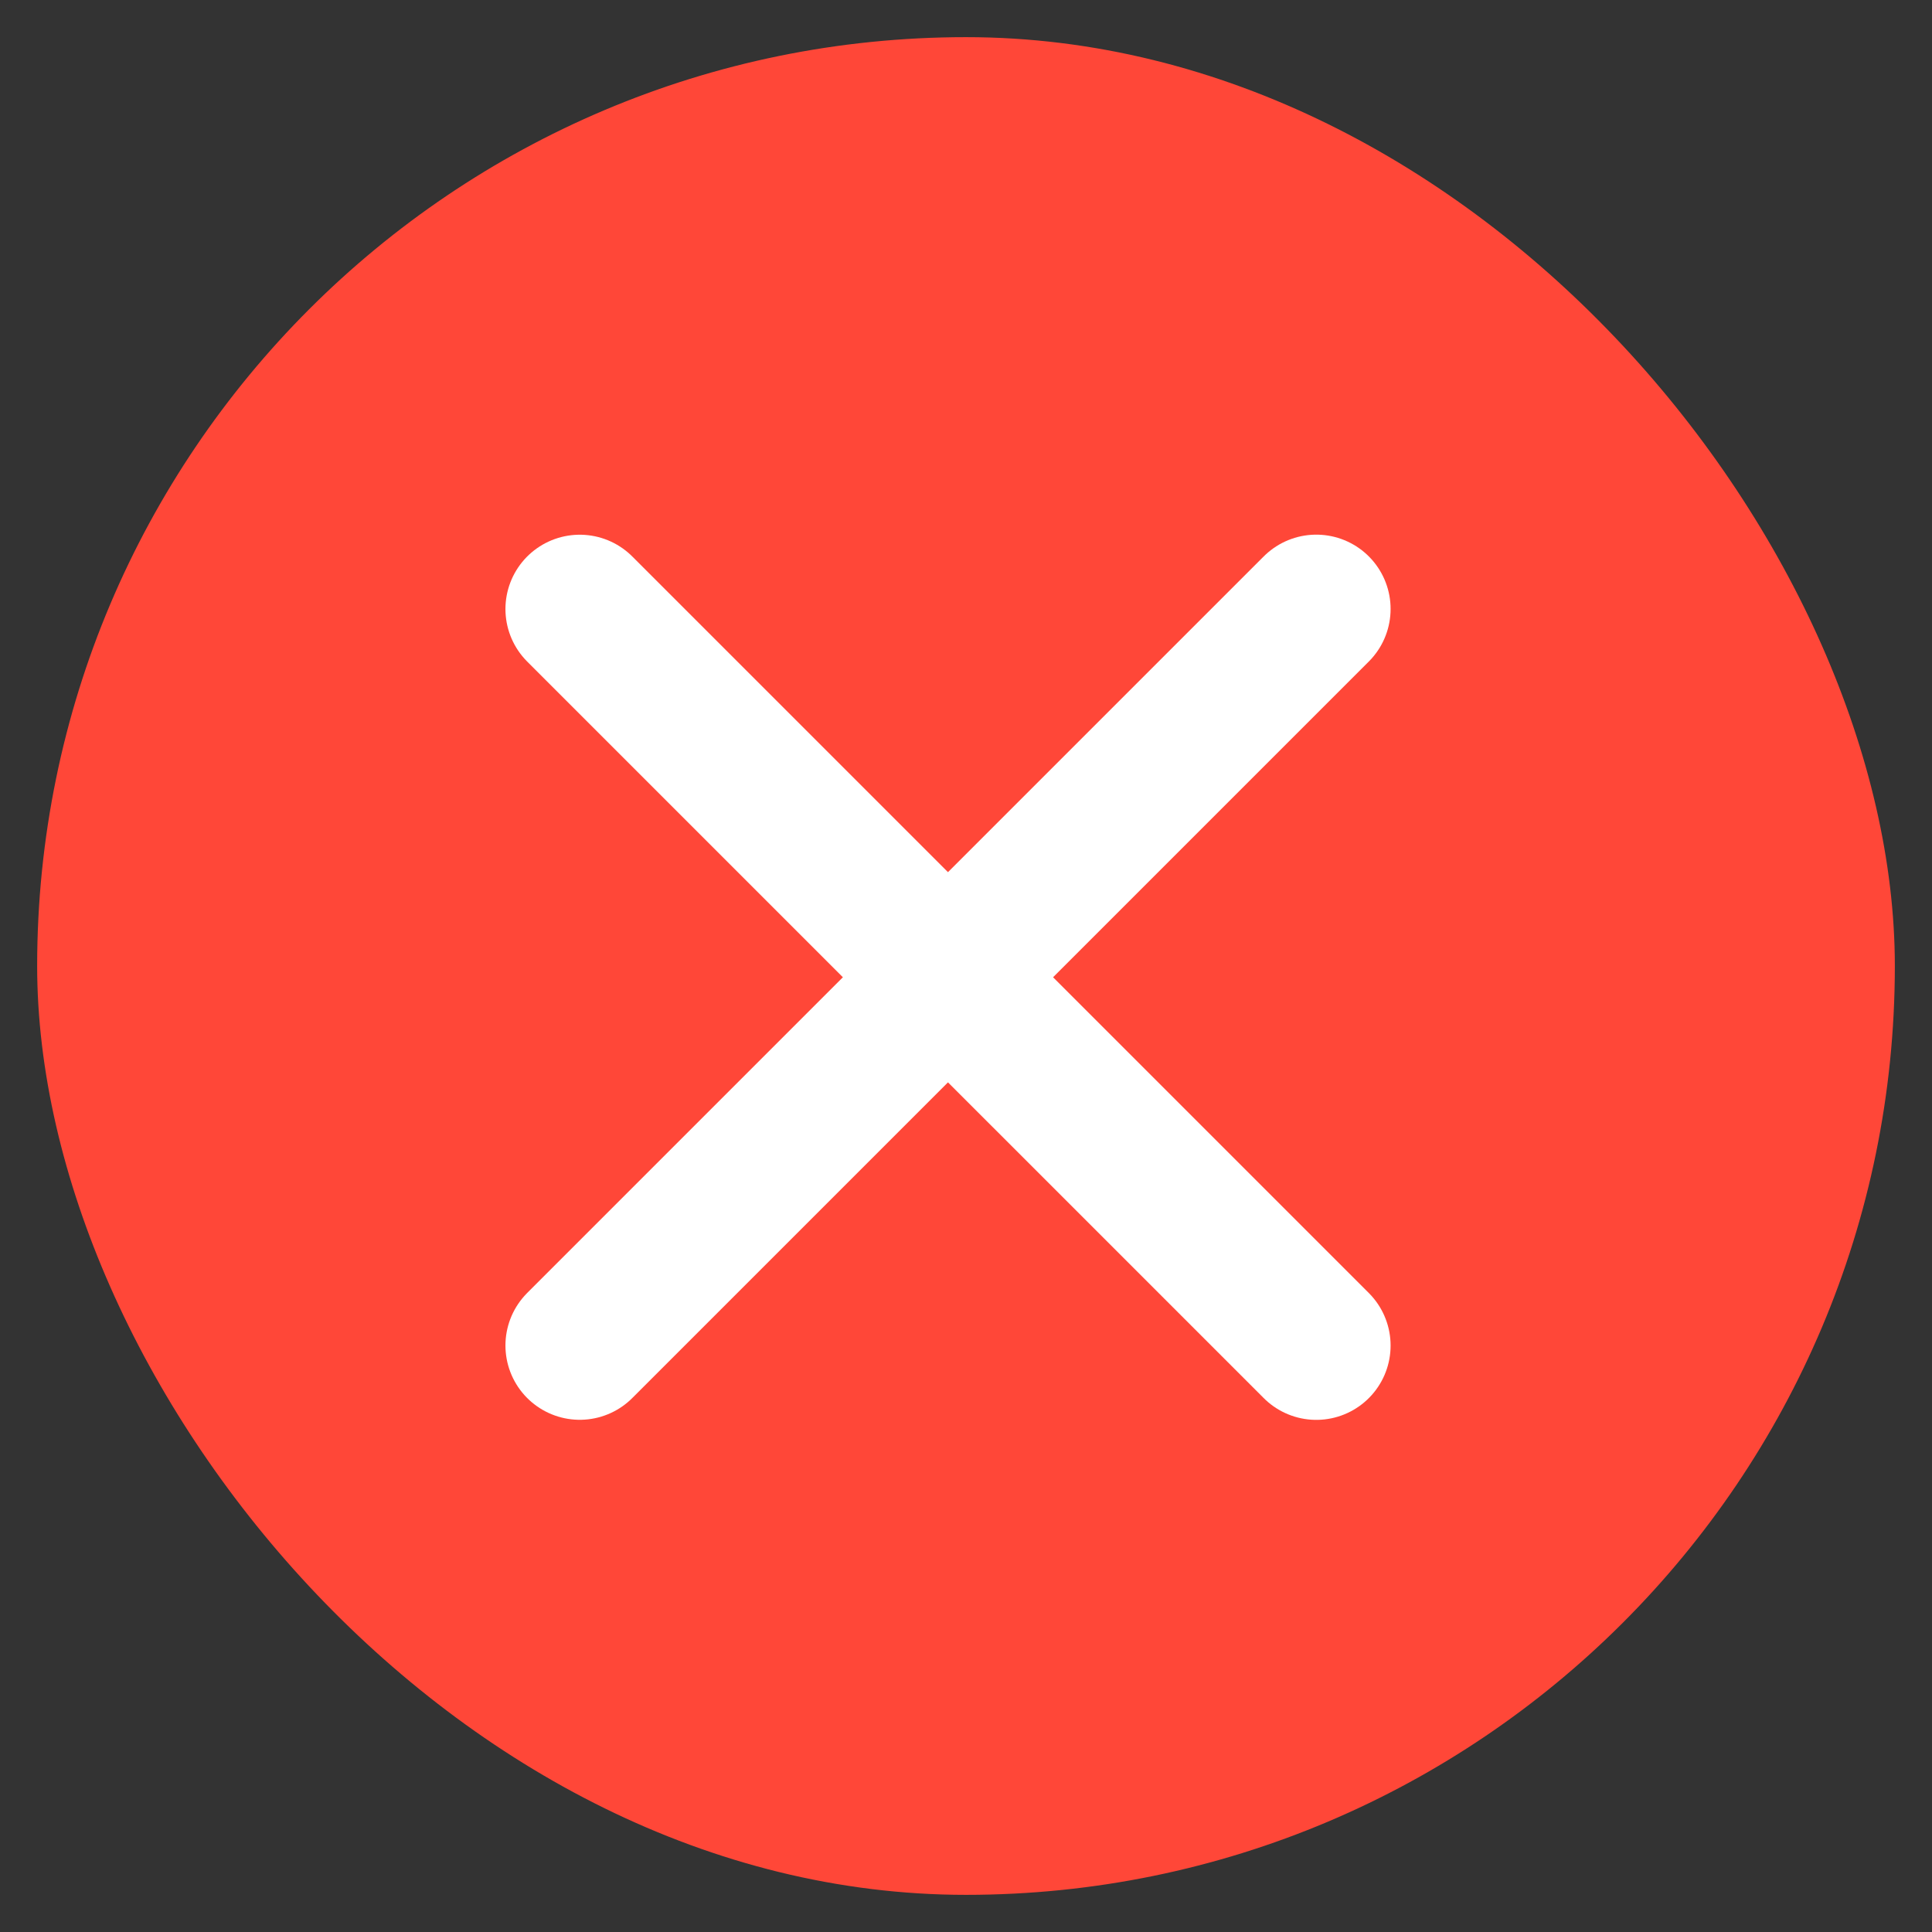 <svg width="26" height="26" viewBox="0 0 26 26" fill="none" xmlns="http://www.w3.org/2000/svg">
<rect x="0" y="0" width="26" height="26" fill="#333333" stroke="none"/>
<rect x="0.5" y="0.5" width="25" height="25" rx="12.5" fill="#FF4738"/>
<path d="M7.802 18.107L17.714 8.195" stroke="white" stroke-width="2" stroke-linecap="round" stroke-linejoin="round"/>
<path d="M7.802 8.196L17.714 18.108" stroke="white" stroke-width="2" stroke-linecap="round" stroke-linejoin="round"/>
</svg>
